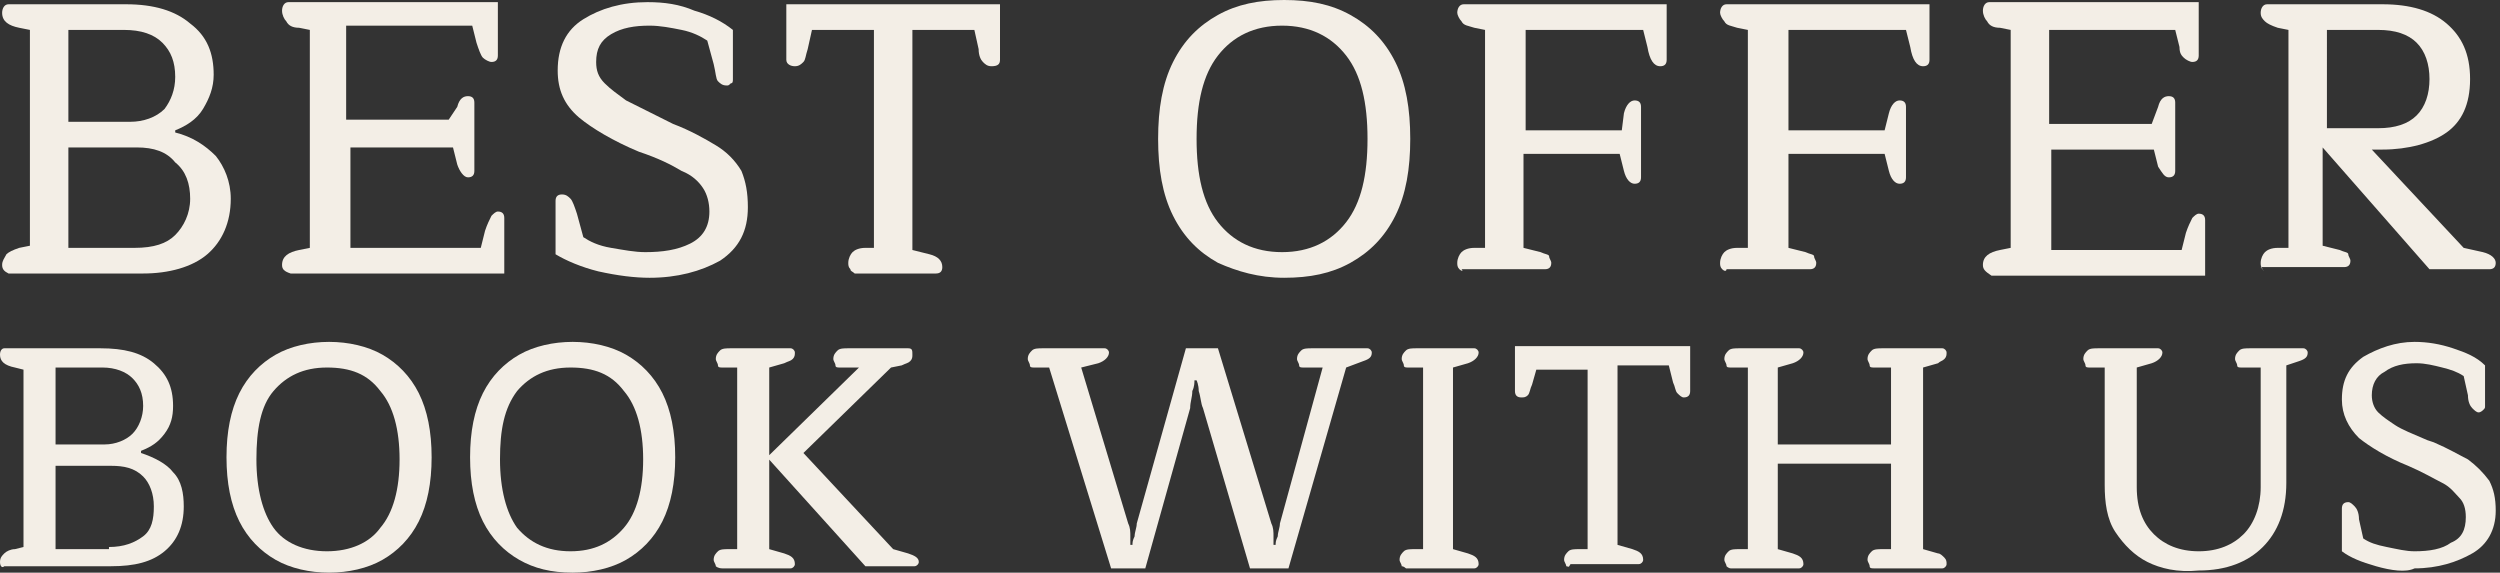 <?xml version="1.0" encoding="utf-8"?>
<!-- Generator: Adobe Illustrator 22.1.0, SVG Export Plug-In . SVG Version: 6.00 Build 0)  -->
<svg version="1.1" id="Layer_1" xmlns="http://www.w3.org/2000/svg" xmlns:xlink="http://www.w3.org/1999/xlink" x="0px" y="0px"
	 viewBox="0 0 117 26.8" style="enable-background:new 0 0 117 26.8;" xml:space="preserve">
<rect x="0" y="0" width="117" height="26.8" fill="#333333" stroke="none"/>
<style type="text/css">
	.st0{fill:#F3EEE6;}
</style>
<title>Icon</title>
<g>
	<g>
		<path class="st0" d="M0.1,12.4c0-0.2,0.1-0.3,0.2-0.5c0.1-0.1,0.3-0.2,0.6-0.3l0.5-0.1V1.4L0.9,1.3C0.4,1.2,0.1,1,0.1,0.6
			c0-0.2,0.1-0.4,0.3-0.4h5.5c1.3,0,2.3,0.3,3,0.9C9.7,1.7,10,2.5,10,3.5c0,0.6-0.2,1.1-0.5,1.6c-0.3,0.5-0.8,0.8-1.3,1v0.1
			C9,6.4,9.6,6.8,10.1,7.3c0.4,0.5,0.7,1.2,0.7,2c0,1.1-0.4,2-1.1,2.6c-0.7,0.6-1.8,0.9-3,0.9H0.4C0.2,12.7,0.1,12.6,0.1,12.4z
			 M6.1,5.7c0.6,0,1.2-0.2,1.6-0.6C8,4.7,8.2,4.2,8.2,3.6C8.2,2.9,8,2.4,7.6,2c-0.4-0.4-1-0.6-1.8-0.6H3.2v4.3H6.1z M6.3,11.6
			c0.9,0,1.5-0.2,1.9-0.6s0.7-1,0.7-1.7c0-0.7-0.2-1.3-0.7-1.7C7.8,7.1,7.2,6.9,6.4,6.9H3.2v4.7H6.3z"/>
		<path class="st0" d="M13.2,12.4c0-0.4,0.3-0.6,0.8-0.7l0.5-0.1V1.4L14,1.3c-0.3,0-0.5-0.1-0.6-0.3c-0.1-0.1-0.2-0.3-0.2-0.5
			c0-0.2,0.1-0.4,0.3-0.4h9.8v2.5c0,0.2-0.1,0.3-0.3,0.3c-0.1,0-0.3-0.1-0.4-0.2s-0.2-0.4-0.3-0.7l-0.2-0.8h-5.9v4.4h4.8L21.4,5
			c0.1-0.4,0.3-0.5,0.5-0.5s0.3,0.1,0.3,0.3V8c0,0.2-0.1,0.3-0.3,0.3S21.5,8,21.4,7.7l-0.2-0.8h-4.8v4.7h6.1l0.2-0.8
			c0.1-0.3,0.2-0.5,0.3-0.7c0.1-0.1,0.2-0.2,0.3-0.2c0.2,0,0.3,0.1,0.3,0.3v2.6h-10C13.3,12.7,13.2,12.6,13.2,12.4z"/>
		<path class="st0" d="M28,12.7c-0.8-0.2-1.5-0.5-2-0.8V9.4c0-0.2,0.1-0.3,0.3-0.3c0.2,0,0.3,0.1,0.4,0.2c0.1,0.1,0.2,0.4,0.3,0.7
			l0.3,1.1c0.3,0.2,0.7,0.4,1.3,0.5c0.6,0.1,1.1,0.2,1.6,0.2c0.8,0,1.5-0.1,2.1-0.4s0.9-0.8,0.9-1.5c0-0.4-0.1-0.8-0.3-1.1
			c-0.2-0.3-0.5-0.6-1-0.8c-0.5-0.3-1.1-0.6-2-0.9c-1.2-0.5-2.2-1.1-2.8-1.6c-0.7-0.6-1-1.3-1-2.2c0-1.1,0.4-1.9,1.2-2.4
			c0.8-0.5,1.8-0.8,3-0.8c0.8,0,1.5,0.1,2.2,0.4c0.7,0.2,1.3,0.5,1.8,0.9v2.3c0,0.1,0,0.2-0.1,0.2c-0.1,0.1-0.1,0.1-0.2,0.1
			c-0.2,0-0.3-0.1-0.4-0.2S33.5,3.4,33.4,3l-0.3-1.1c-0.3-0.2-0.7-0.4-1.2-0.5s-1-0.2-1.5-0.2c-0.7,0-1.3,0.1-1.8,0.4
			c-0.5,0.3-0.7,0.7-0.7,1.3c0,0.4,0.1,0.7,0.4,1s0.6,0.5,1,0.8c0.4,0.2,1,0.5,1.8,0.9l0.4,0.2c0.8,0.3,1.5,0.7,2,1
			c0.5,0.3,0.9,0.7,1.2,1.2C34.9,8.5,35,9,35,9.7c0,1.1-0.4,1.9-1.3,2.5c-0.9,0.5-2,0.8-3.3,0.8C29.7,13,28.9,12.9,28,12.7z"/>
		<path class="st0" d="M39.8,12.6c-0.1-0.1-0.1-0.2-0.1-0.3c0-0.2,0.1-0.4,0.2-0.5s0.3-0.2,0.6-0.2h0.4V1.4H38l-0.2,0.9
			c-0.1,0.3-0.1,0.5-0.2,0.6c-0.1,0.1-0.2,0.2-0.4,0.2c-0.2,0-0.4-0.1-0.4-0.3V0.2h10v2.6c0,0.2-0.1,0.3-0.4,0.3
			c-0.2,0-0.3-0.1-0.4-0.2c-0.1-0.1-0.2-0.3-0.2-0.6l-0.2-0.9h-2.9v10.3l0.8,0.2c0.4,0.1,0.6,0.3,0.6,0.6c0,0.2-0.1,0.3-0.3,0.3H40
			C39.9,12.7,39.8,12.7,39.8,12.6z"/>
		<path class="st0" d="M57,12.3c-0.9-0.5-1.6-1.2-2.1-2.2s-0.7-2.2-0.7-3.6c0-1.4,0.2-2.6,0.7-3.6c0.5-1,1.2-1.7,2.1-2.2
			C57.9,0.2,58.9,0,60.1,0c1.2,0,2.2,0.2,3.1,0.7c0.9,0.5,1.6,1.2,2.1,2.2c0.5,1,0.7,2.2,0.7,3.6c0,1.4-0.2,2.6-0.7,3.6
			s-1.2,1.7-2.1,2.2c-0.9,0.5-1.9,0.7-3.1,0.7C58.9,13,57.9,12.7,57,12.3z M63,10.4c0.7-0.9,1-2.2,1-3.9c0-1.7-0.3-3-1-3.9
			c-0.7-0.9-1.7-1.4-3-1.4s-2.3,0.5-3,1.4c-0.7,0.9-1,2.2-1,3.9c0,1.7,0.3,3,1,3.9c0.7,0.9,1.7,1.4,3,1.4S62.3,11.3,63,10.4z"/>
		<path class="st0" d="M68.3,12.6c-0.1-0.1-0.1-0.2-0.1-0.3c0-0.2,0.1-0.4,0.2-0.5s0.3-0.2,0.6-0.2h0.5V1.4L69,1.3
			c-0.3-0.1-0.5-0.1-0.6-0.3c-0.1-0.1-0.2-0.3-0.2-0.4c0-0.2,0.1-0.4,0.3-0.4h9.5v2.6c0,0.2-0.1,0.3-0.3,0.3c-0.3,0-0.5-0.3-0.6-0.9
			l-0.2-0.8h-5.5v4.7h4.5L76,5.3c0.1-0.4,0.3-0.6,0.5-0.6c0.2,0,0.3,0.1,0.3,0.3v3.3c0,0.2-0.1,0.3-0.3,0.3c-0.2,0-0.4-0.2-0.5-0.6
			l-0.2-0.8h-4.5v4.4l0.8,0.2c0.2,0.1,0.4,0.1,0.4,0.2s0.1,0.2,0.1,0.3c0,0.2-0.1,0.3-0.3,0.3h-3.9C68.5,12.7,68.4,12.7,68.3,12.6z"
			/>
		<path class="st0" d="M80.6,12.6c-0.1-0.1-0.1-0.2-0.1-0.3c0-0.2,0.1-0.4,0.2-0.5s0.3-0.2,0.6-0.2h0.5V1.4l-0.5-0.1
			C81,1.2,80.8,1.2,80.7,1c-0.1-0.1-0.2-0.3-0.2-0.4c0-0.2,0.1-0.4,0.3-0.4h9.5v2.6c0,0.2-0.1,0.3-0.3,0.3c-0.3,0-0.5-0.3-0.6-0.9
			l-0.2-0.8h-5.5v4.7h4.5l0.2-0.8c0.1-0.4,0.3-0.6,0.5-0.6c0.2,0,0.3,0.1,0.3,0.3v3.3c0,0.2-0.1,0.3-0.3,0.3c-0.2,0-0.4-0.2-0.5-0.6
			l-0.2-0.8h-4.5v4.4l0.8,0.2c0.2,0.1,0.4,0.1,0.4,0.2s0.1,0.2,0.1,0.3c0,0.2-0.1,0.3-0.3,0.3h-3.9C80.8,12.7,80.7,12.7,80.6,12.6z"
			/>
		<path class="st0" d="M92.8,12.4c0-0.4,0.3-0.6,0.8-0.7l0.5-0.1V1.4l-0.5-0.1c-0.3,0-0.5-0.1-0.6-0.3c-0.1-0.1-0.2-0.3-0.2-0.5
			c0-0.2,0.1-0.4,0.3-0.4h9.8v2.5c0,0.2-0.1,0.3-0.3,0.3c-0.1,0-0.3-0.1-0.4-0.2S102,2.5,102,2.2l-0.2-0.8h-5.9v4.4h4.8L101,5
			c0.1-0.4,0.3-0.5,0.5-0.5c0.2,0,0.3,0.1,0.3,0.3V8c0,0.2-0.1,0.3-0.3,0.3c-0.2,0-0.3-0.2-0.5-0.5l-0.2-0.8h-4.8v4.7h6.1l0.2-0.8
			c0.1-0.3,0.2-0.5,0.3-0.7c0.1-0.1,0.2-0.2,0.3-0.2c0.2,0,0.3,0.1,0.3,0.3v2.6h-10C92.9,12.7,92.8,12.6,92.8,12.4z"/>
		<path class="st0" d="M105.9,12.6c-0.1-0.1-0.1-0.2-0.1-0.3c0-0.2,0.1-0.4,0.2-0.5c0.1-0.1,0.3-0.2,0.6-0.2h0.5V1.4l-0.5-0.1
			c-0.3-0.1-0.5-0.2-0.6-0.3s-0.2-0.2-0.2-0.4c0-0.2,0.1-0.4,0.3-0.4h5.4c1.3,0,2.3,0.3,3,0.9s1.1,1.4,1.1,2.6s-0.4,2-1.1,2.5
			s-1.8,0.8-3,0.8H111l4.3,4.6l0.9,0.2c0.4,0.1,0.6,0.3,0.6,0.5c0,0.2-0.1,0.3-0.3,0.3h-2.8l-5-5.7v4.6l0.8,0.2
			c0.2,0.1,0.4,0.1,0.4,0.2s0.1,0.2,0.1,0.3c0,0.2-0.1,0.3-0.3,0.3h-3.9C106,12.7,105.9,12.7,105.9,12.6z M111.3,6
			c0.8,0,1.4-0.2,1.8-0.6s0.6-1,0.6-1.7s-0.2-1.3-0.6-1.7c-0.4-0.4-1-0.6-1.8-0.6h-2.4V6H111.3z"/>
	</g>
	<g>
		<path class="st0" d="M0,26.3c0-0.2,0.1-0.3,0.2-0.4c0.1-0.1,0.3-0.2,0.5-0.2l0.4-0.1v-8.3l-0.4-0.1C0.2,17.1,0,16.9,0,16.6
			c0-0.2,0.1-0.3,0.2-0.3h4.5c1.1,0,1.9,0.2,2.5,0.7c0.6,0.5,0.9,1.1,0.9,2c0,0.5-0.1,0.9-0.4,1.3c-0.3,0.4-0.6,0.6-1.1,0.8v0.1
			c0.6,0.2,1.2,0.5,1.5,0.9c0.4,0.4,0.5,1,0.5,1.6c0,0.9-0.3,1.6-0.9,2.1c-0.6,0.5-1.4,0.7-2.5,0.7H0.2C0.1,26.6,0,26.5,0,26.3z
			 M4.9,20.8c0.5,0,1-0.2,1.3-0.5c0.3-0.3,0.5-0.8,0.5-1.3c0-0.6-0.2-1-0.5-1.3c-0.3-0.3-0.8-0.5-1.4-0.5H2.6v3.6H4.9z M5.1,25.6
			c0.7,0,1.2-0.2,1.6-0.5c0.4-0.3,0.5-0.8,0.5-1.4c0-0.6-0.2-1.1-0.5-1.4c-0.4-0.4-0.9-0.5-1.5-0.5H2.6v3.9H5.1z"/>
		<path class="st0" d="M12.9,26.2c-0.7-0.4-1.3-1-1.7-1.8c-0.4-0.8-0.6-1.8-0.6-3c0-1.2,0.2-2.2,0.6-3c0.4-0.8,1-1.4,1.7-1.8
			c0.7-0.4,1.6-0.6,2.5-0.6s1.8,0.2,2.5,0.6c0.7,0.4,1.3,1,1.7,1.8c0.4,0.8,0.6,1.8,0.6,3c0,1.2-0.2,2.2-0.6,3
			c-0.4,0.8-1,1.4-1.7,1.8c-0.7,0.4-1.6,0.6-2.5,0.6S13.6,26.6,12.9,26.2z M17.8,24.7c0.6-0.7,0.9-1.8,0.9-3.2
			c0-1.4-0.3-2.5-0.9-3.2c-0.6-0.8-1.4-1.1-2.5-1.1s-1.9,0.4-2.5,1.1s-0.8,1.8-0.8,3.2c0,1.4,0.3,2.5,0.8,3.2s1.4,1.1,2.5,1.1
			S17.3,25.4,17.8,24.7z"/>
		<path class="st0" d="M24.3,26.2c-0.7-0.4-1.3-1-1.7-1.8c-0.4-0.8-0.6-1.8-0.6-3c0-1.2,0.2-2.2,0.6-3c0.4-0.8,1-1.4,1.7-1.8
			c0.7-0.4,1.6-0.6,2.5-0.6c0.9,0,1.8,0.2,2.5,0.6c0.7,0.4,1.3,1,1.7,1.8c0.4,0.8,0.6,1.8,0.6,3c0,1.2-0.2,2.2-0.6,3
			c-0.4,0.8-1,1.4-1.7,1.8c-0.7,0.4-1.6,0.6-2.5,0.6C25.8,26.8,25,26.6,24.3,26.2z M29.2,24.7c0.6-0.7,0.9-1.8,0.9-3.2
			c0-1.4-0.3-2.5-0.9-3.2c-0.6-0.8-1.4-1.1-2.5-1.1c-1.1,0-1.9,0.4-2.5,1.1c-0.6,0.8-0.8,1.8-0.8,3.2c0,1.4,0.3,2.5,0.8,3.2
			c0.6,0.7,1.4,1.1,2.5,1.1C27.8,25.8,28.6,25.4,29.2,24.7z"/>
		<path class="st0" d="M33.5,26.5c0-0.1-0.1-0.2-0.1-0.3c0-0.2,0.1-0.3,0.2-0.4c0.1-0.1,0.3-0.1,0.5-0.1h0.4v-8.5h-0.7
			c-0.1,0-0.2,0-0.2-0.1c0-0.1-0.1-0.2-0.1-0.3c0-0.2,0.1-0.3,0.2-0.4c0.1-0.1,0.3-0.1,0.5-0.1h2.8c0.1,0,0.2,0.1,0.2,0.2
			c0,0.1,0,0.2-0.1,0.3c-0.1,0.1-0.2,0.1-0.4,0.2l-0.7,0.2v8.5l0.7,0.2c0.3,0.1,0.5,0.2,0.5,0.5c0,0.1-0.1,0.2-0.2,0.2h-3.2
			C33.6,26.6,33.5,26.5,33.5,26.5z M35.9,21.4l4.3-4.2h-0.9c-0.1,0-0.2,0-0.2-0.1S39,16.9,39,16.8c0-0.2,0.1-0.3,0.2-0.4
			c0.1-0.1,0.3-0.1,0.5-0.1h2.8c0.2,0,0.2,0.1,0.2,0.3c0,0.1,0,0.2-0.1,0.3s-0.2,0.1-0.4,0.2l-0.5,0.1l-4.1,4l4.2,4.5l0.7,0.2
			c0.3,0.1,0.5,0.2,0.5,0.4c0,0.1-0.1,0.2-0.2,0.2h-2.3L35.9,21.4z"/>
		<path class="st0" d="M49.1,17.2h-0.7c-0.1,0-0.2,0-0.2-0.1c0-0.1-0.1-0.2-0.1-0.3c0-0.2,0.1-0.3,0.2-0.4c0.1-0.1,0.3-0.1,0.5-0.1
			h2.9c0.1,0,0.2,0.1,0.2,0.2c0,0.2-0.2,0.4-0.5,0.5l-0.8,0.2l2.2,7.3c0.1,0.2,0.1,0.4,0.1,0.6c0,0.2,0,0.4,0,0.4H53
			c0-0.1,0-0.2,0.1-0.4c0-0.2,0.1-0.4,0.1-0.6l2.3-8.2H57l2.5,8.2c0.1,0.2,0.1,0.4,0.1,0.6c0,0.2,0,0.4,0,0.4h0.1
			c0-0.1,0-0.2,0.1-0.4c0-0.2,0.1-0.4,0.1-0.6l2-7.3H61c-0.1,0-0.2,0-0.2-0.1c0-0.1-0.1-0.2-0.1-0.3c0-0.2,0.1-0.3,0.2-0.4
			c0.1-0.1,0.3-0.1,0.5-0.1H64c0.1,0,0.2,0.1,0.2,0.2c0,0.2-0.1,0.3-0.4,0.4L63,17.2l-2.7,9.4h-1.8l-2.2-7.5
			c-0.1-0.2-0.1-0.5-0.2-0.8c0-0.3-0.1-0.5-0.1-0.5h-0.1c0,0.1,0,0.3-0.1,0.5c0,0.3-0.1,0.5-0.1,0.8l-2.1,7.5H52L49.1,17.2z"/>
		<path class="st0" d="M65.6,26.5c0-0.1-0.1-0.2-0.1-0.3c0-0.2,0.1-0.3,0.2-0.4c0.1-0.1,0.3-0.1,0.5-0.1h0.4v-8.5h-0.7
			c-0.1,0-0.2,0-0.2-0.1c0-0.1-0.1-0.2-0.1-0.3c0-0.2,0.1-0.3,0.2-0.4c0.1-0.1,0.3-0.1,0.5-0.1H69c0.1,0,0.2,0.1,0.2,0.2
			c0,0.2-0.2,0.4-0.5,0.5l-0.7,0.2v8.5l0.7,0.2c0.3,0.1,0.5,0.2,0.5,0.5c0,0.1-0.1,0.2-0.2,0.2h-3.2C65.8,26.6,65.7,26.5,65.6,26.5z
			"/>
		<path class="st0" d="M73.3,26.5c0-0.1-0.1-0.2-0.1-0.3c0-0.2,0.1-0.3,0.2-0.4c0.1-0.1,0.3-0.1,0.5-0.1h0.4v-8.4h-2.4L71.7,18
			c-0.1,0.2-0.1,0.4-0.2,0.5c-0.1,0.1-0.2,0.1-0.3,0.1c-0.2,0-0.3-0.1-0.3-0.3v-2.1h8.2v2.1c0,0.2-0.1,0.3-0.3,0.3
			c-0.1,0-0.2-0.1-0.3-0.2c-0.1-0.1-0.1-0.3-0.2-0.5l-0.2-0.8h-2.4v8.4l0.7,0.2c0.3,0.1,0.5,0.2,0.5,0.5c0,0.1-0.1,0.2-0.2,0.2h-3.2
			C73.4,26.6,73.4,26.5,73.3,26.5z"/>
		<path class="st0" d="M80.8,26.5c0-0.1-0.1-0.2-0.1-0.3c0-0.2,0.1-0.3,0.2-0.4c0.1-0.1,0.3-0.1,0.5-0.1h0.4v-8.5H81
			c-0.1,0-0.2,0-0.2-0.1c0-0.1-0.1-0.2-0.1-0.3c0-0.2,0.1-0.3,0.2-0.4c0.1-0.1,0.3-0.1,0.5-0.1h2.8c0.1,0,0.2,0.1,0.2,0.2
			c0,0.2-0.2,0.4-0.5,0.5l-0.7,0.2v3.6h5.3v-3.6h-0.8c-0.1,0-0.2,0-0.2-0.1c0-0.1-0.1-0.2-0.1-0.3c0-0.2,0.1-0.3,0.2-0.4
			c0.1-0.1,0.3-0.1,0.5-0.1h2.8c0.1,0,0.2,0.1,0.2,0.2c0,0.1,0,0.2-0.1,0.3c-0.1,0.1-0.2,0.1-0.3,0.2L90,17.2v8.5l0.7,0.2
			c0.1,0,0.2,0.1,0.3,0.2c0.1,0.1,0.1,0.2,0.1,0.3c0,0.1-0.1,0.2-0.2,0.2h-3.2c-0.1,0-0.2,0-0.2-0.1c0-0.1-0.1-0.2-0.1-0.3
			c0-0.2,0.1-0.3,0.2-0.4c0.1-0.1,0.3-0.1,0.5-0.1h0.4v-4h-5.3v4l0.7,0.2c0.3,0.1,0.5,0.2,0.5,0.5c0,0.1-0.1,0.2-0.2,0.2H81
			C80.9,26.6,80.8,26.5,80.8,26.5z"/>
		<path class="st0" d="M100.5,26.3c-0.6-0.3-1.1-0.8-1.5-1.4s-0.5-1.4-0.5-2.2v-5.5h-0.7c-0.1,0-0.2,0-0.2-0.1
			c0-0.1-0.1-0.2-0.1-0.3c0-0.2,0.1-0.3,0.2-0.4c0.1-0.1,0.3-0.1,0.5-0.1h2.8c0.1,0,0.2,0.1,0.2,0.2c0,0.2-0.2,0.4-0.5,0.5l-0.7,0.2
			v5.6c0,1,0.3,1.7,0.8,2.2c0.5,0.5,1.2,0.8,2.1,0.8c0.9,0,1.6-0.3,2.1-0.8c0.5-0.5,0.8-1.3,0.8-2.2v-5.6h-0.9c-0.1,0-0.2,0-0.2-0.1
			c0-0.1-0.1-0.2-0.1-0.3c0-0.2,0.1-0.3,0.2-0.4c0.1-0.1,0.3-0.1,0.5-0.1h2.5c0.1,0,0.2,0.1,0.2,0.2c0,0.2-0.1,0.3-0.4,0.4l-0.6,0.2
			v5.5c0,1.3-0.4,2.3-1.1,3c-0.7,0.7-1.7,1.1-3,1.1C101.9,26.8,101.1,26.6,100.5,26.3z"/>
		<path class="st0" d="M111.2,26.5c-0.7-0.2-1.2-0.4-1.6-0.7v-2c0-0.2,0.1-0.3,0.3-0.3c0.1,0,0.2,0.1,0.3,0.2
			c0.1,0.1,0.2,0.3,0.2,0.6l0.2,0.9c0.3,0.2,0.6,0.3,1.1,0.4c0.5,0.1,0.9,0.2,1.3,0.2c0.7,0,1.3-0.1,1.7-0.4
			c0.5-0.2,0.7-0.6,0.7-1.2c0-0.4-0.1-0.7-0.3-0.9c-0.2-0.2-0.4-0.5-0.8-0.7c-0.4-0.2-0.9-0.5-1.6-0.8c-1-0.4-1.8-0.9-2.3-1.3
			c-0.5-0.5-0.8-1.1-0.8-1.8c0-0.9,0.3-1.5,1-2c0.7-0.4,1.5-0.7,2.4-0.7c0.6,0,1.2,0.1,1.8,0.3c0.6,0.2,1.1,0.4,1.5,0.8v1.9
			c0,0.1,0,0.1-0.1,0.2c0,0-0.1,0.1-0.2,0.1c-0.1,0-0.2-0.1-0.3-0.2c-0.1-0.1-0.2-0.3-0.2-0.6l-0.2-0.9c-0.3-0.2-0.6-0.3-1-0.4
			c-0.4-0.1-0.8-0.2-1.2-0.2c-0.6,0-1.1,0.1-1.5,0.4c-0.4,0.2-0.6,0.6-0.6,1.1c0,0.3,0.1,0.6,0.3,0.8c0.2,0.2,0.5,0.4,0.8,0.6
			s0.8,0.4,1.5,0.7l0.3,0.1c0.7,0.3,1.2,0.6,1.6,0.8c0.4,0.3,0.7,0.6,1,1c0.2,0.4,0.3,0.8,0.3,1.4c0,0.9-0.4,1.6-1.1,2
			s-1.6,0.7-2.7,0.7C112.6,26.8,111.9,26.7,111.2,26.5z"/>
	</g>
</g>
</svg>
